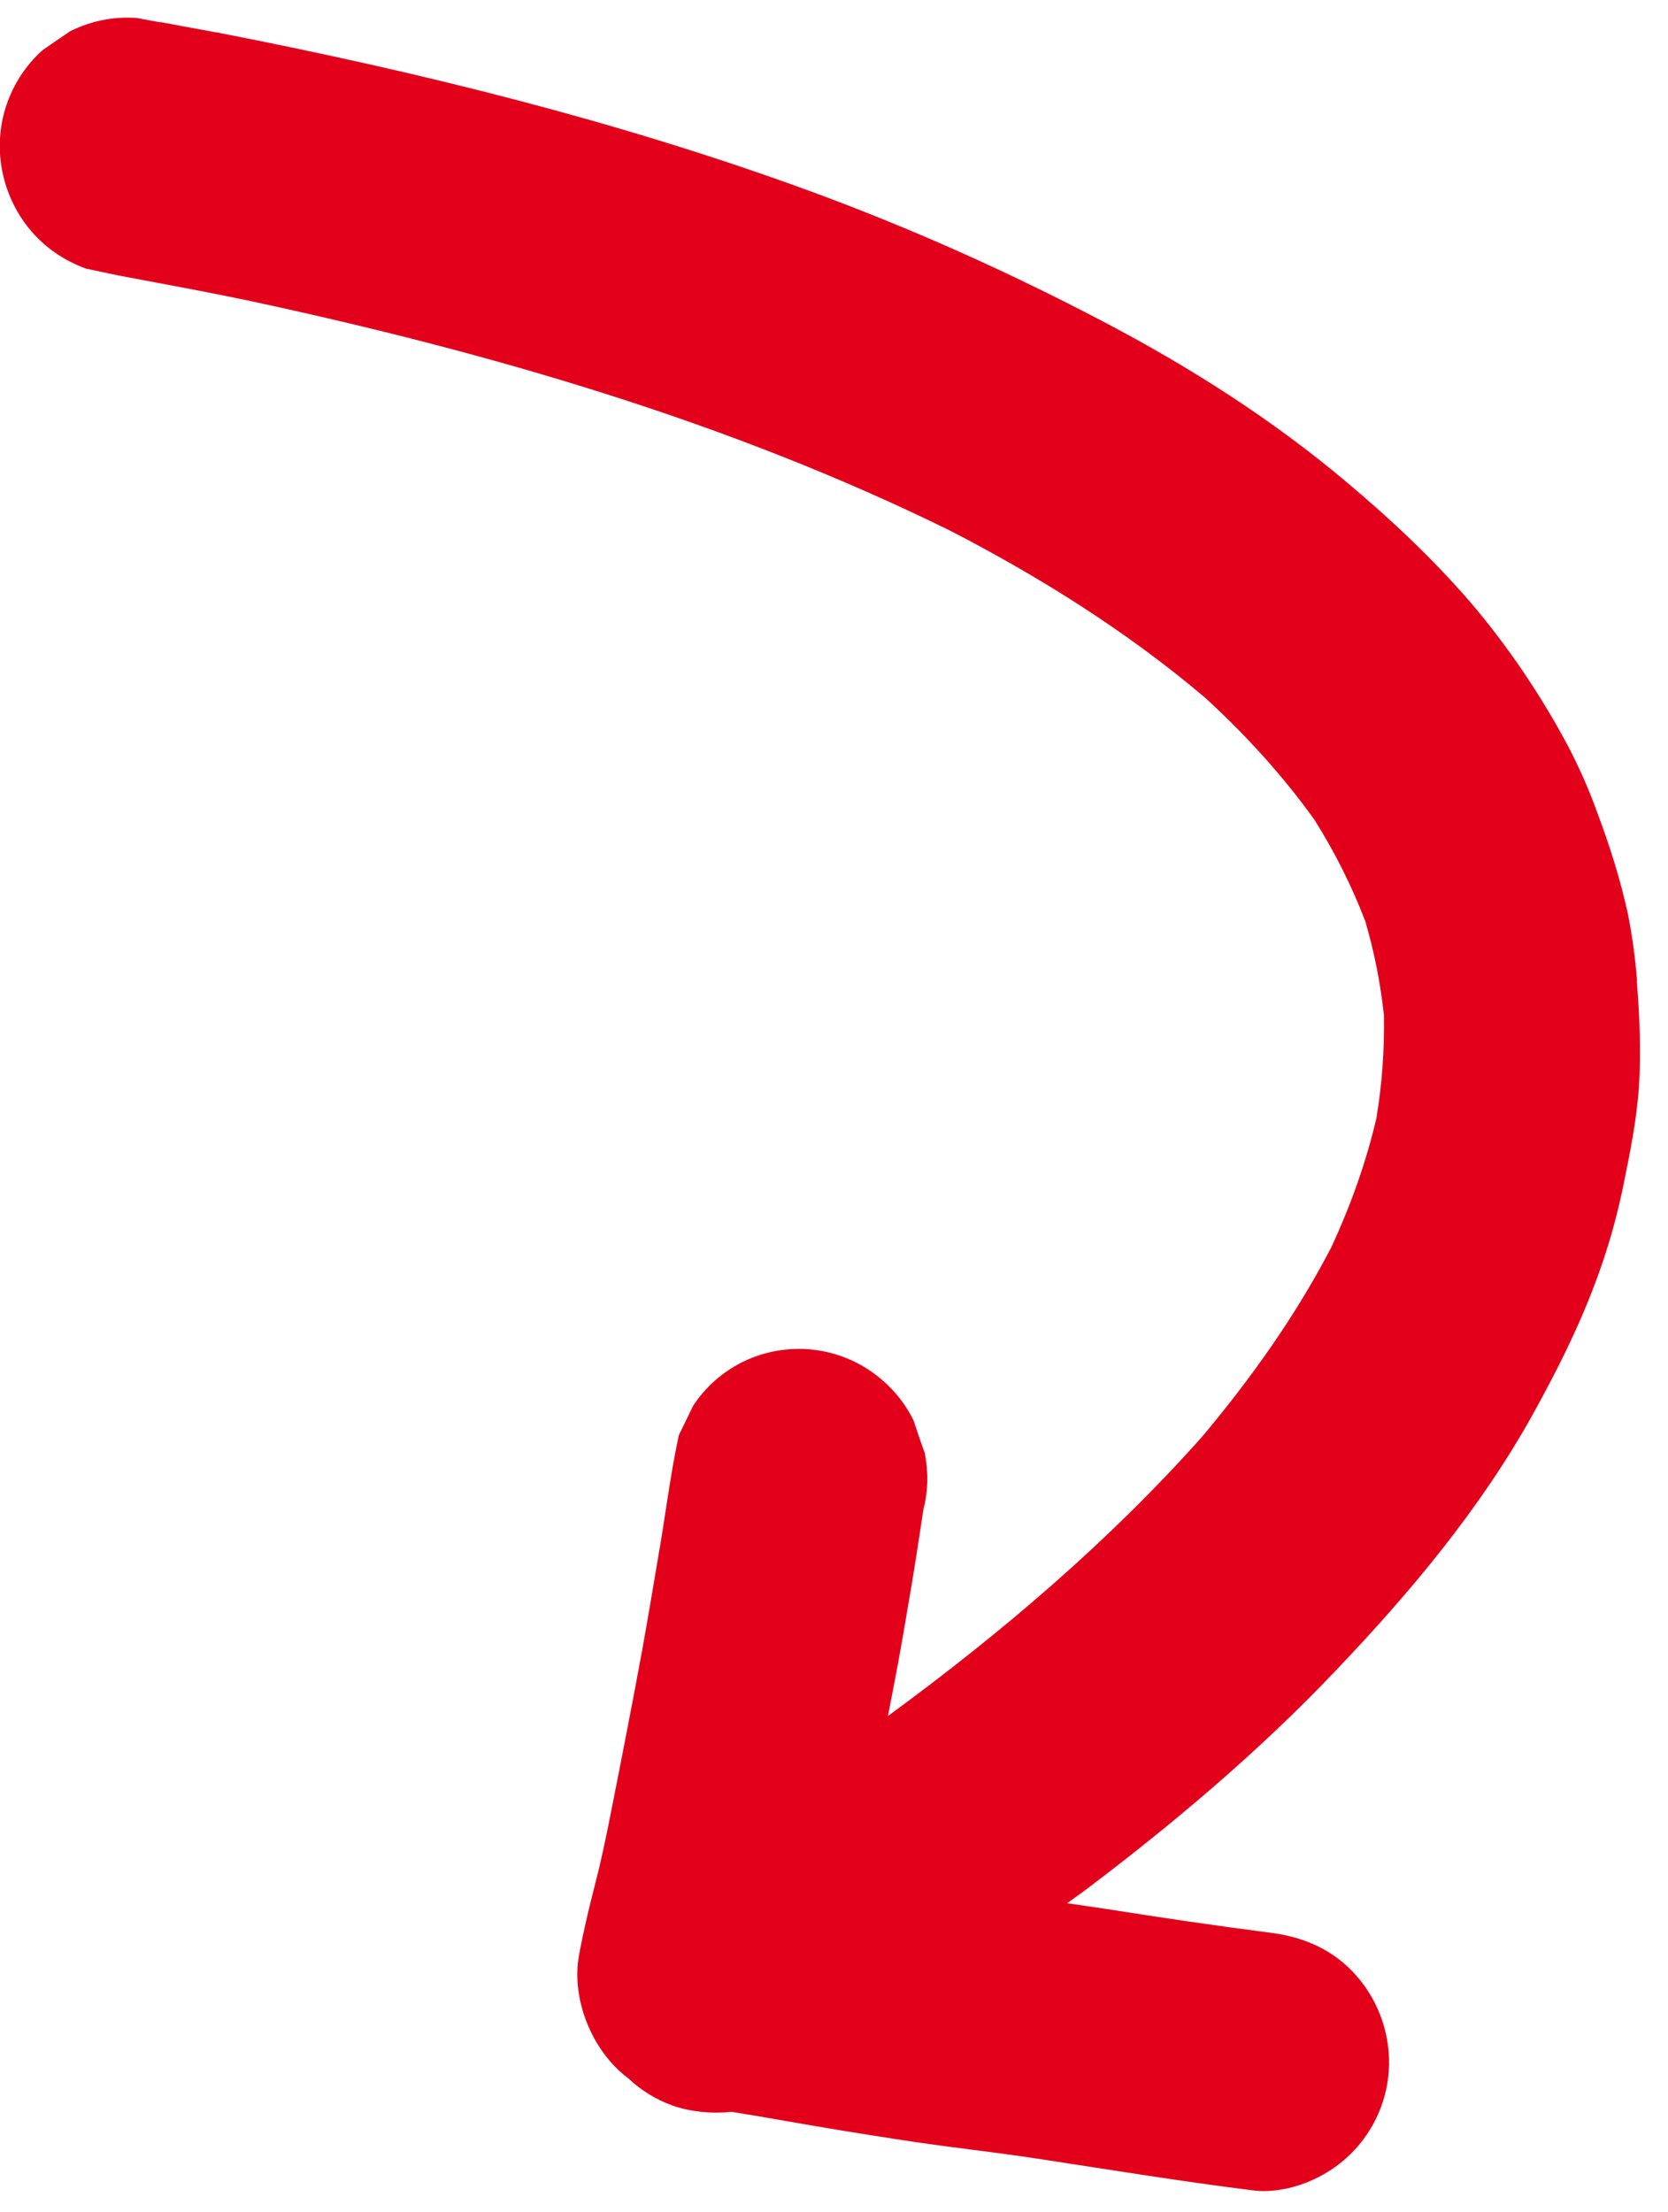 <svg width="46" height="61" viewBox="0 0 46 61" fill="none" xmlns="http://www.w3.org/2000/svg">
<path d="M45.141 27.059C45.215 28.047 45.266 29.02 45.196 29.996C45.132 30.899 44.953 31.784 44.773 32.669C44.629 33.373 44.444 34.075 44.214 34.755C43.719 36.244 43.009 37.674 42.255 39.031C40.813 41.62 38.887 43.915 36.857 46.046C34.729 48.29 32.35 50.296 29.882 52.156C29.732 52.267 29.58 52.369 29.43 52.481C29.806 52.539 30.181 52.588 30.557 52.647C32.042 52.884 33.534 53.101 35.031 53.295C35.955 53.409 36.786 53.767 37.416 54.491C38.043 55.206 38.365 56.166 38.299 57.11C38.239 58.033 37.804 58.907 37.123 59.513C36.667 59.92 36.071 60.233 35.437 60.358C35.135 60.418 34.825 60.439 34.523 60.396C32.591 60.154 30.665 59.84 28.742 59.545C27.844 59.406 26.941 59.298 26.046 59.179C25.11 59.057 24.179 58.904 23.237 58.753C22.212 58.587 21.202 58.398 20.176 58.233C19.621 58.292 19.042 58.233 18.552 58.063C18.094 57.898 17.679 57.643 17.33 57.313C16.32 56.561 15.739 55.11 15.973 53.887C16.096 53.228 16.245 52.605 16.411 51.958C16.555 51.408 16.67 50.863 16.783 50.308C17.103 48.7 17.415 47.103 17.713 45.488C17.867 44.629 18.011 43.771 18.155 42.914C18.35 41.801 18.483 40.679 18.72 39.578C18.849 39.307 18.987 39.034 19.116 38.763C19.459 38.245 19.907 37.849 20.459 37.566C21.307 37.142 22.298 37.079 23.191 37.393C24.05 37.694 24.785 38.336 25.193 39.166C25.292 39.464 25.394 39.771 25.503 40.067C25.606 40.589 25.598 41.112 25.466 41.62C25.365 42.284 25.265 42.959 25.154 43.626C25 44.536 24.848 45.457 24.673 46.361C24.614 46.68 24.546 47.001 24.488 47.319C27.611 45.032 30.576 42.511 33.153 39.616C34.513 37.996 35.749 36.257 36.724 34.375C37.248 33.238 37.673 32.059 37.958 30.836C38.115 29.894 38.182 28.949 38.166 28C38.072 27.119 37.901 26.252 37.651 25.401C37.275 24.421 36.807 23.49 36.245 22.599C35.364 21.371 34.342 20.253 33.229 19.235C31.086 17.419 28.692 15.918 26.199 14.631C20.104 11.632 13.517 9.723 6.904 8.3C6.354 8.184 5.806 8.077 5.258 7.971C4.596 7.846 3.933 7.722 3.27 7.597C2.973 7.533 2.667 7.471 2.371 7.407C1.792 7.194 1.291 6.863 0.885 6.401C0.258 5.686 -0.064 4.727 0.002 3.782C0.062 2.859 0.497 1.985 1.177 1.38C1.427 1.208 1.677 1.035 1.936 0.861C2.517 0.572 3.131 0.451 3.778 0.496C3.989 0.537 4.199 0.577 4.419 0.615C4.419 0.615 4.429 0.613 4.439 0.611C4.882 0.697 5.322 0.774 5.774 0.858C5.849 0.874 5.923 0.89 5.995 0.897C6.014 0.893 6.026 0.901 6.047 0.907C11.537 1.979 17 3.322 22.274 5.246C25.069 6.268 27.781 7.481 30.415 8.863C32.811 10.118 35.106 11.577 37.175 13.327C38.366 14.329 39.498 15.394 40.522 16.573C41.563 17.79 42.48 19.143 43.236 20.559C43.546 21.153 43.819 21.764 44.045 22.395C44.389 23.309 44.685 24.243 44.895 25.204C45.014 25.805 45.096 26.423 45.147 27.038L45.141 27.059ZM25.396 41.93C25.396 41.93 25.392 41.962 25.384 41.974C25.382 41.964 25.388 41.942 25.396 41.93Z" fill="#E3001B"/>
</svg>
